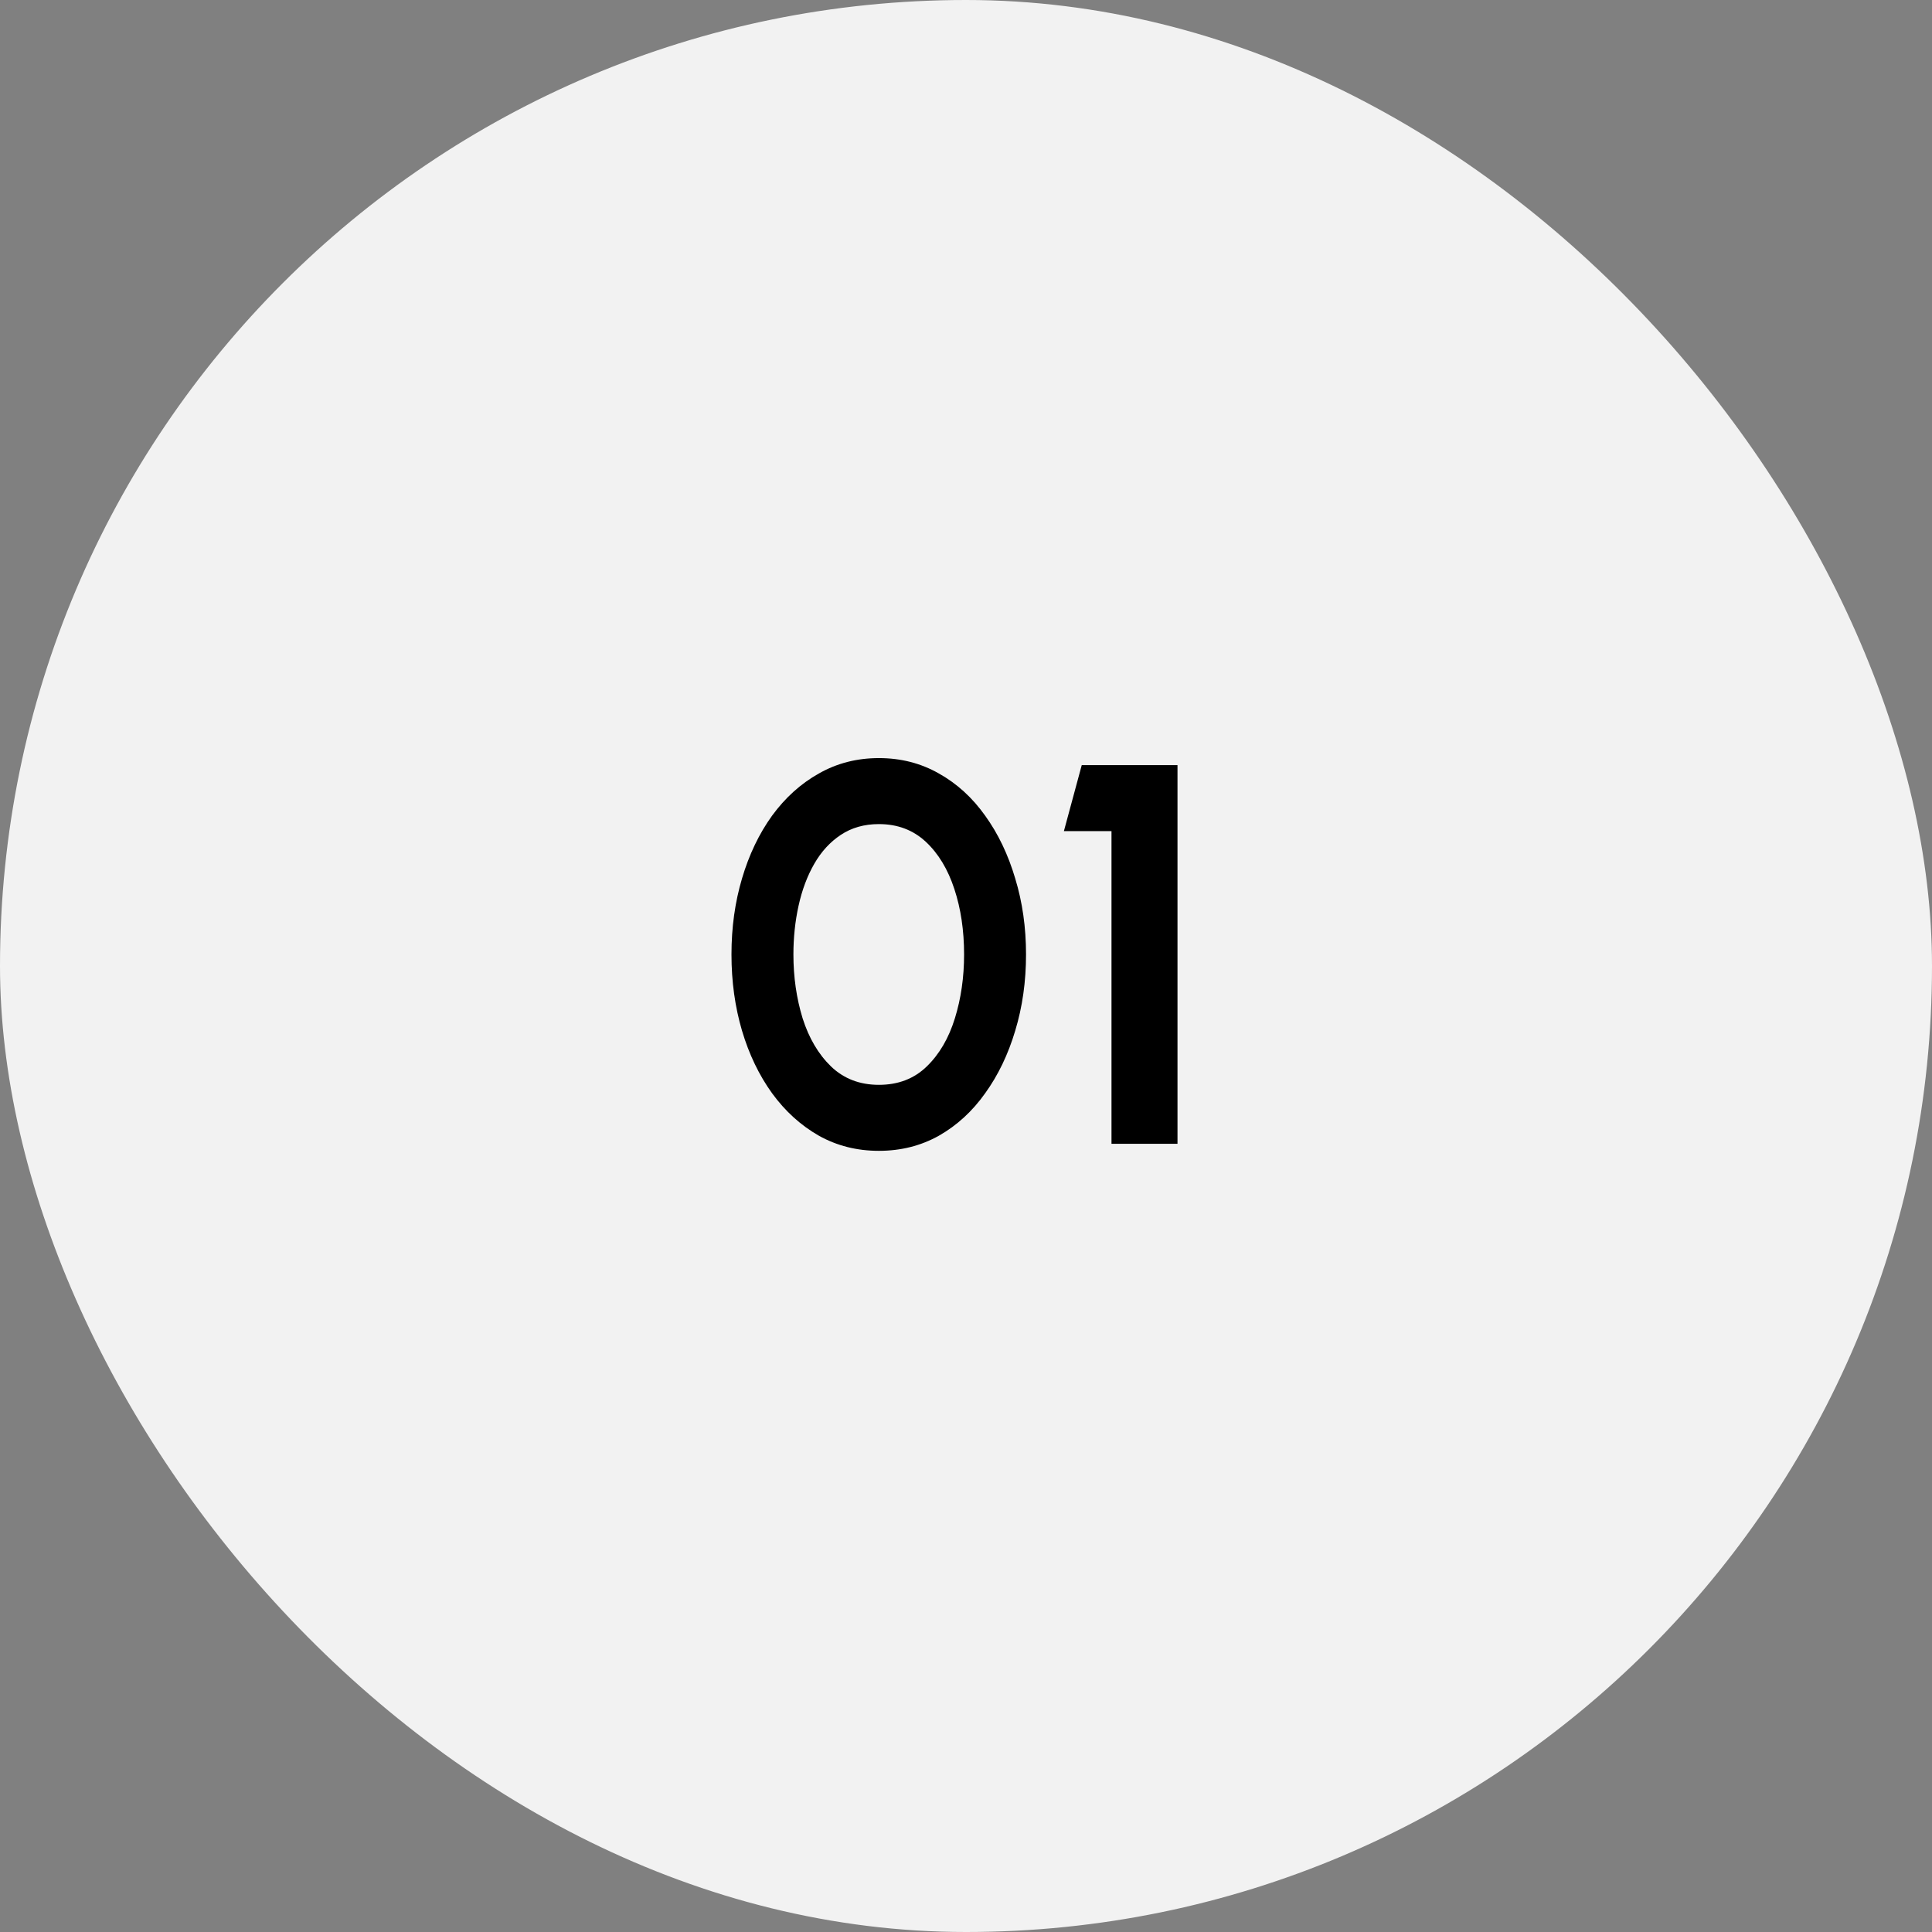 <svg width="100" height="100" viewBox="0 0 100 100" fill="none" xmlns="http://www.w3.org/2000/svg">
<rect x="0" y="0" width="100" height="100" fill="#808080" stroke="none"/>
<rect width="100" height="100" rx="50" fill="#F2F2F2"/>
<path d="M45.491 59.567C44.353 59.567 43.317 59.306 42.383 58.783C41.45 58.251 40.643 57.519 39.961 56.585C39.289 55.652 38.771 54.574 38.407 53.351C38.043 52.119 37.861 50.803 37.861 49.403C37.861 48.003 38.043 46.692 38.407 45.469C38.771 44.237 39.289 43.154 39.961 42.221C40.643 41.288 41.45 40.56 42.383 40.037C43.317 39.505 44.353 39.239 45.491 39.239C46.63 39.239 47.666 39.505 48.599 40.037C49.533 40.56 50.331 41.288 50.993 42.221C51.665 43.154 52.183 44.237 52.547 45.469C52.921 46.692 53.107 48.003 53.107 49.403C53.107 50.803 52.921 52.119 52.547 53.351C52.183 54.574 51.665 55.652 50.993 56.585C50.331 57.519 49.533 58.251 48.599 58.783C47.666 59.306 46.63 59.567 45.491 59.567ZM45.491 56.151C46.49 56.151 47.316 55.834 47.969 55.199C48.623 54.565 49.108 53.734 49.425 52.707C49.743 51.681 49.901 50.579 49.901 49.403C49.901 48.162 49.733 47.032 49.397 46.015C49.061 44.989 48.567 44.172 47.913 43.565C47.26 42.959 46.453 42.655 45.491 42.655C44.735 42.655 44.077 42.842 43.517 43.215C42.967 43.579 42.509 44.078 42.145 44.713C41.781 45.348 41.511 46.071 41.333 46.883C41.156 47.686 41.067 48.526 41.067 49.403C41.067 50.57 41.226 51.671 41.543 52.707C41.87 53.734 42.36 54.565 43.013 55.199C43.676 55.834 44.502 56.151 45.491 56.151ZM57.531 59.203V43.019H55.067L55.991 39.603H60.947V59.203H57.531Z" fill="black"/>
</svg>
